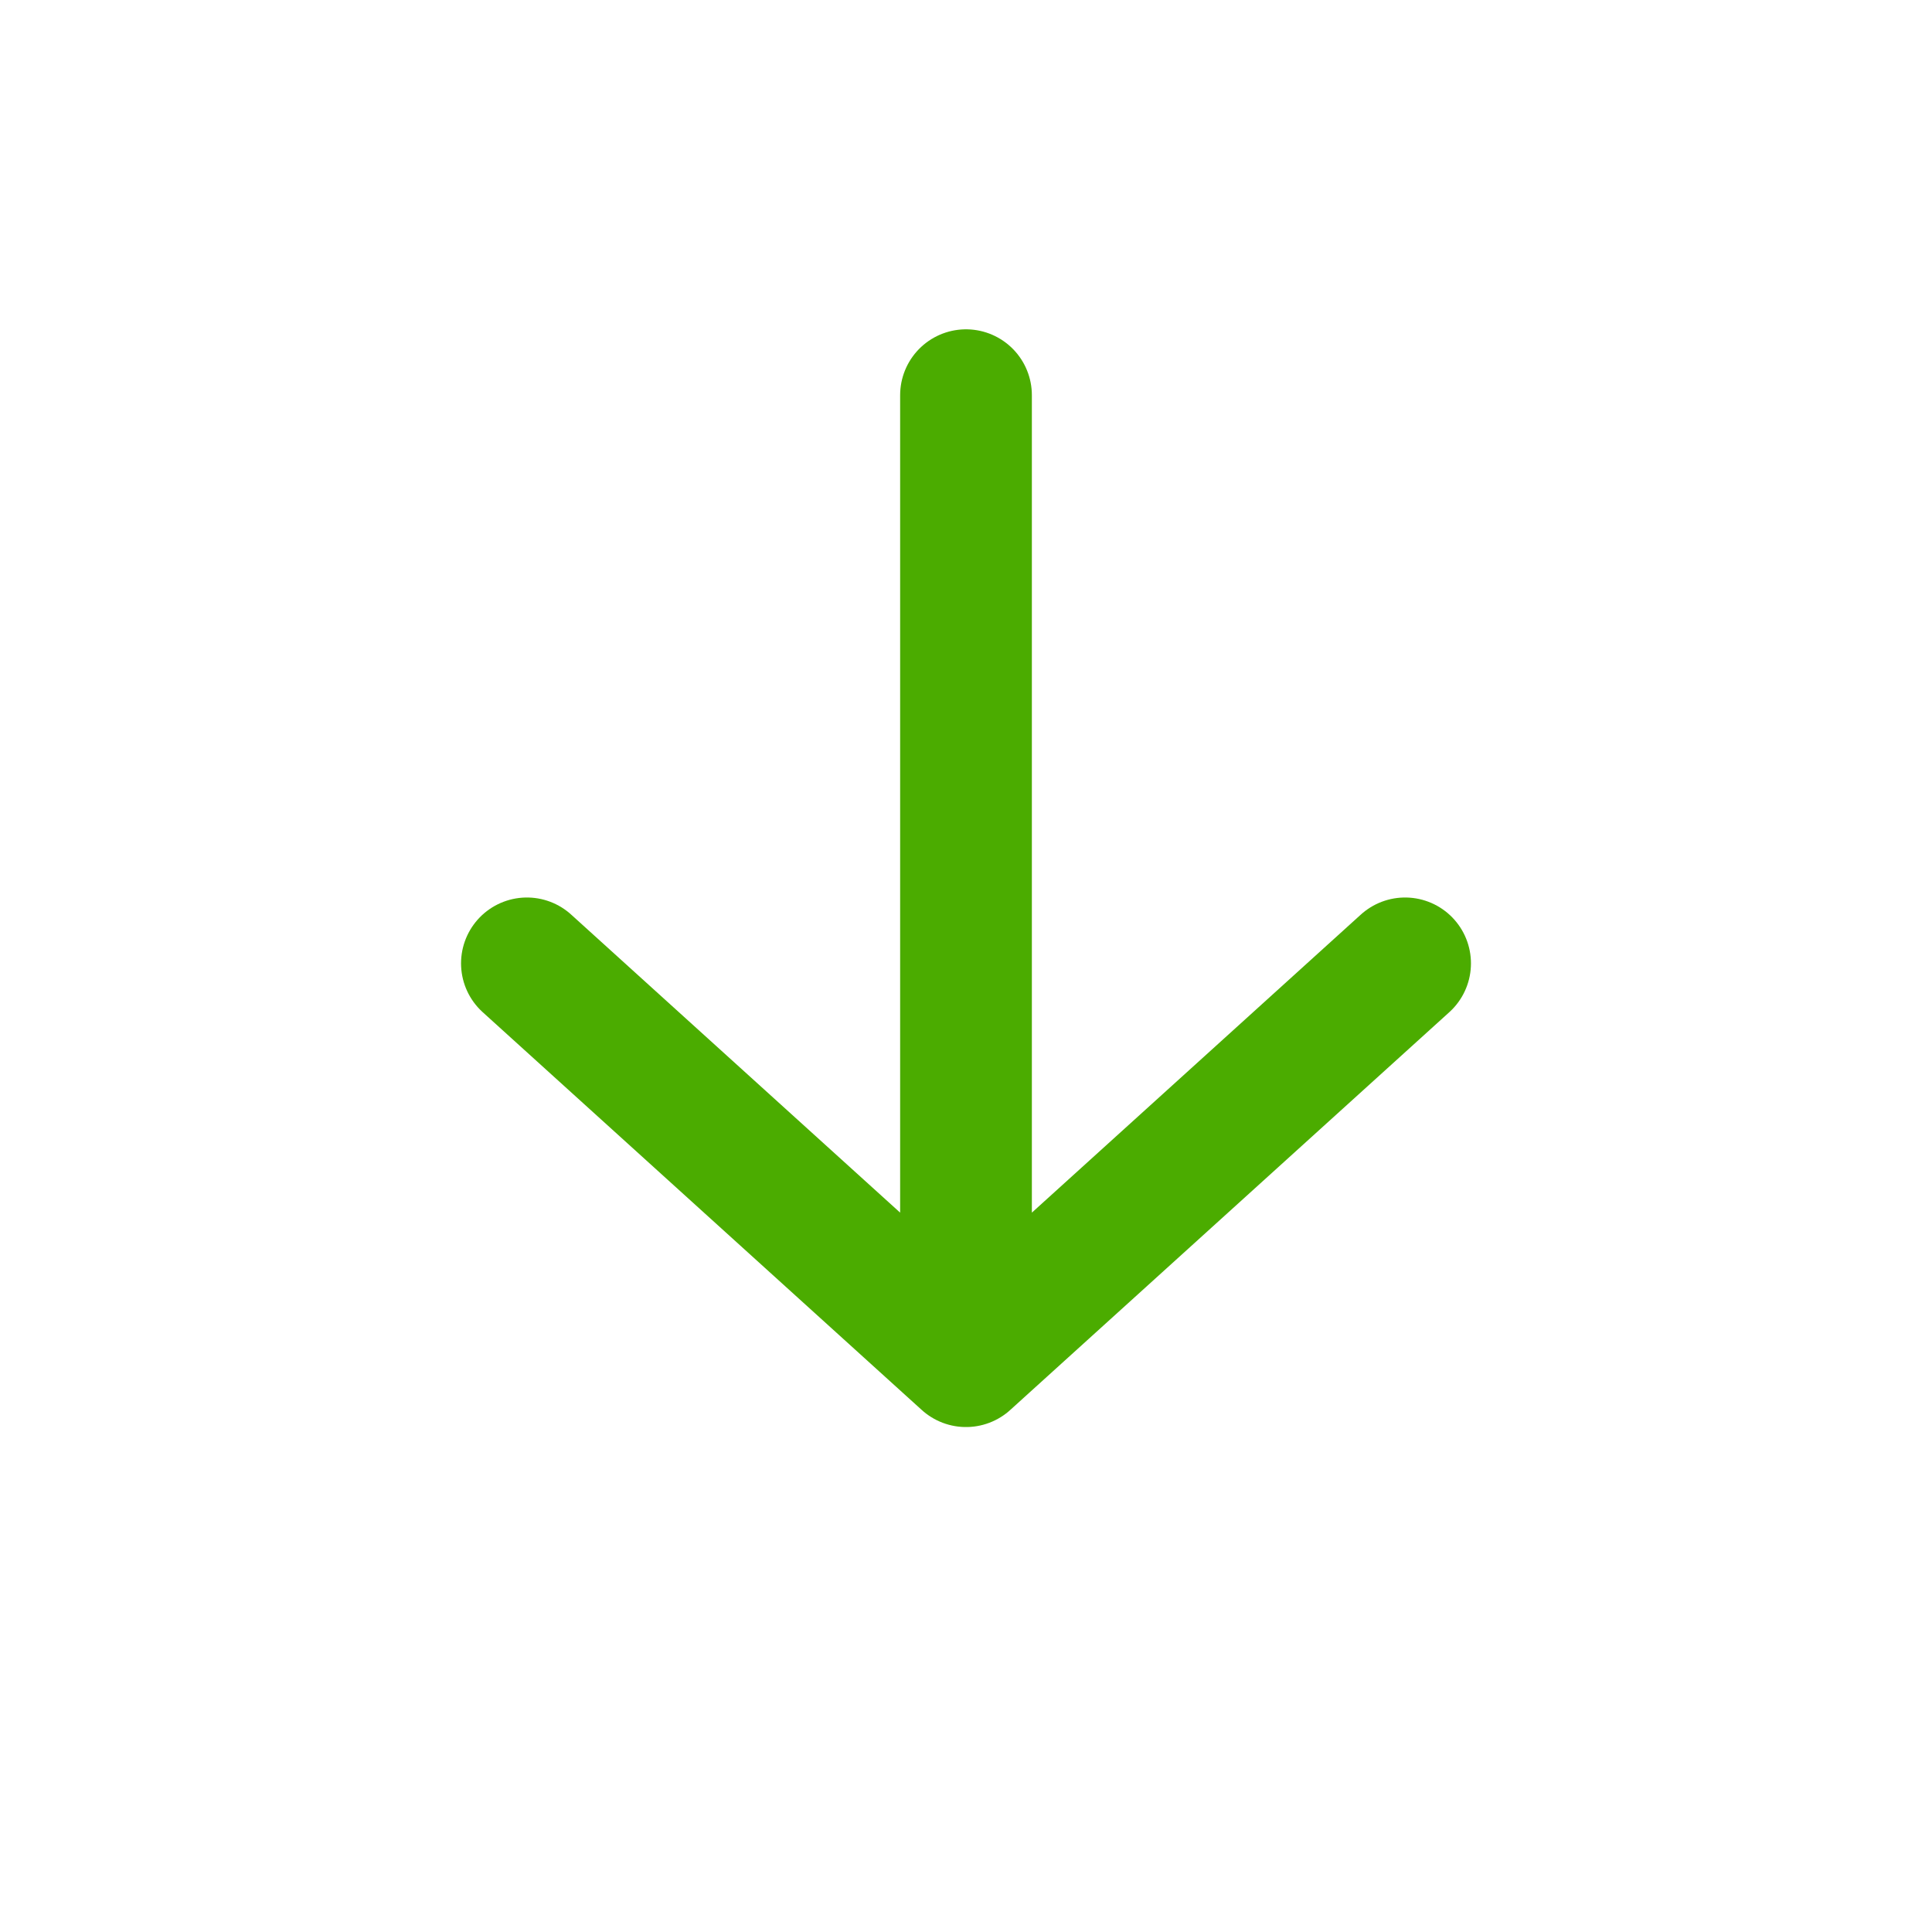 <svg xmlns="http://www.w3.org/2000/svg" width="22" height="22" fill="none" viewBox="0 0 22 22"><mask id="a" width="22" height="22" x="0" y="0" maskUnits="userSpaceOnUse" style="mask-type:alpha"><path fill="#D9D9D9" d="M0 0h22v22H0z"/></mask><g mask="url(#a)"><path stroke="#4BAC00" stroke-linecap="round" stroke-linejoin="round" stroke-width="1.5" d="m6 10.97 5 4.53 5-4.53m-5 4.207V4.5"/></g></svg>
